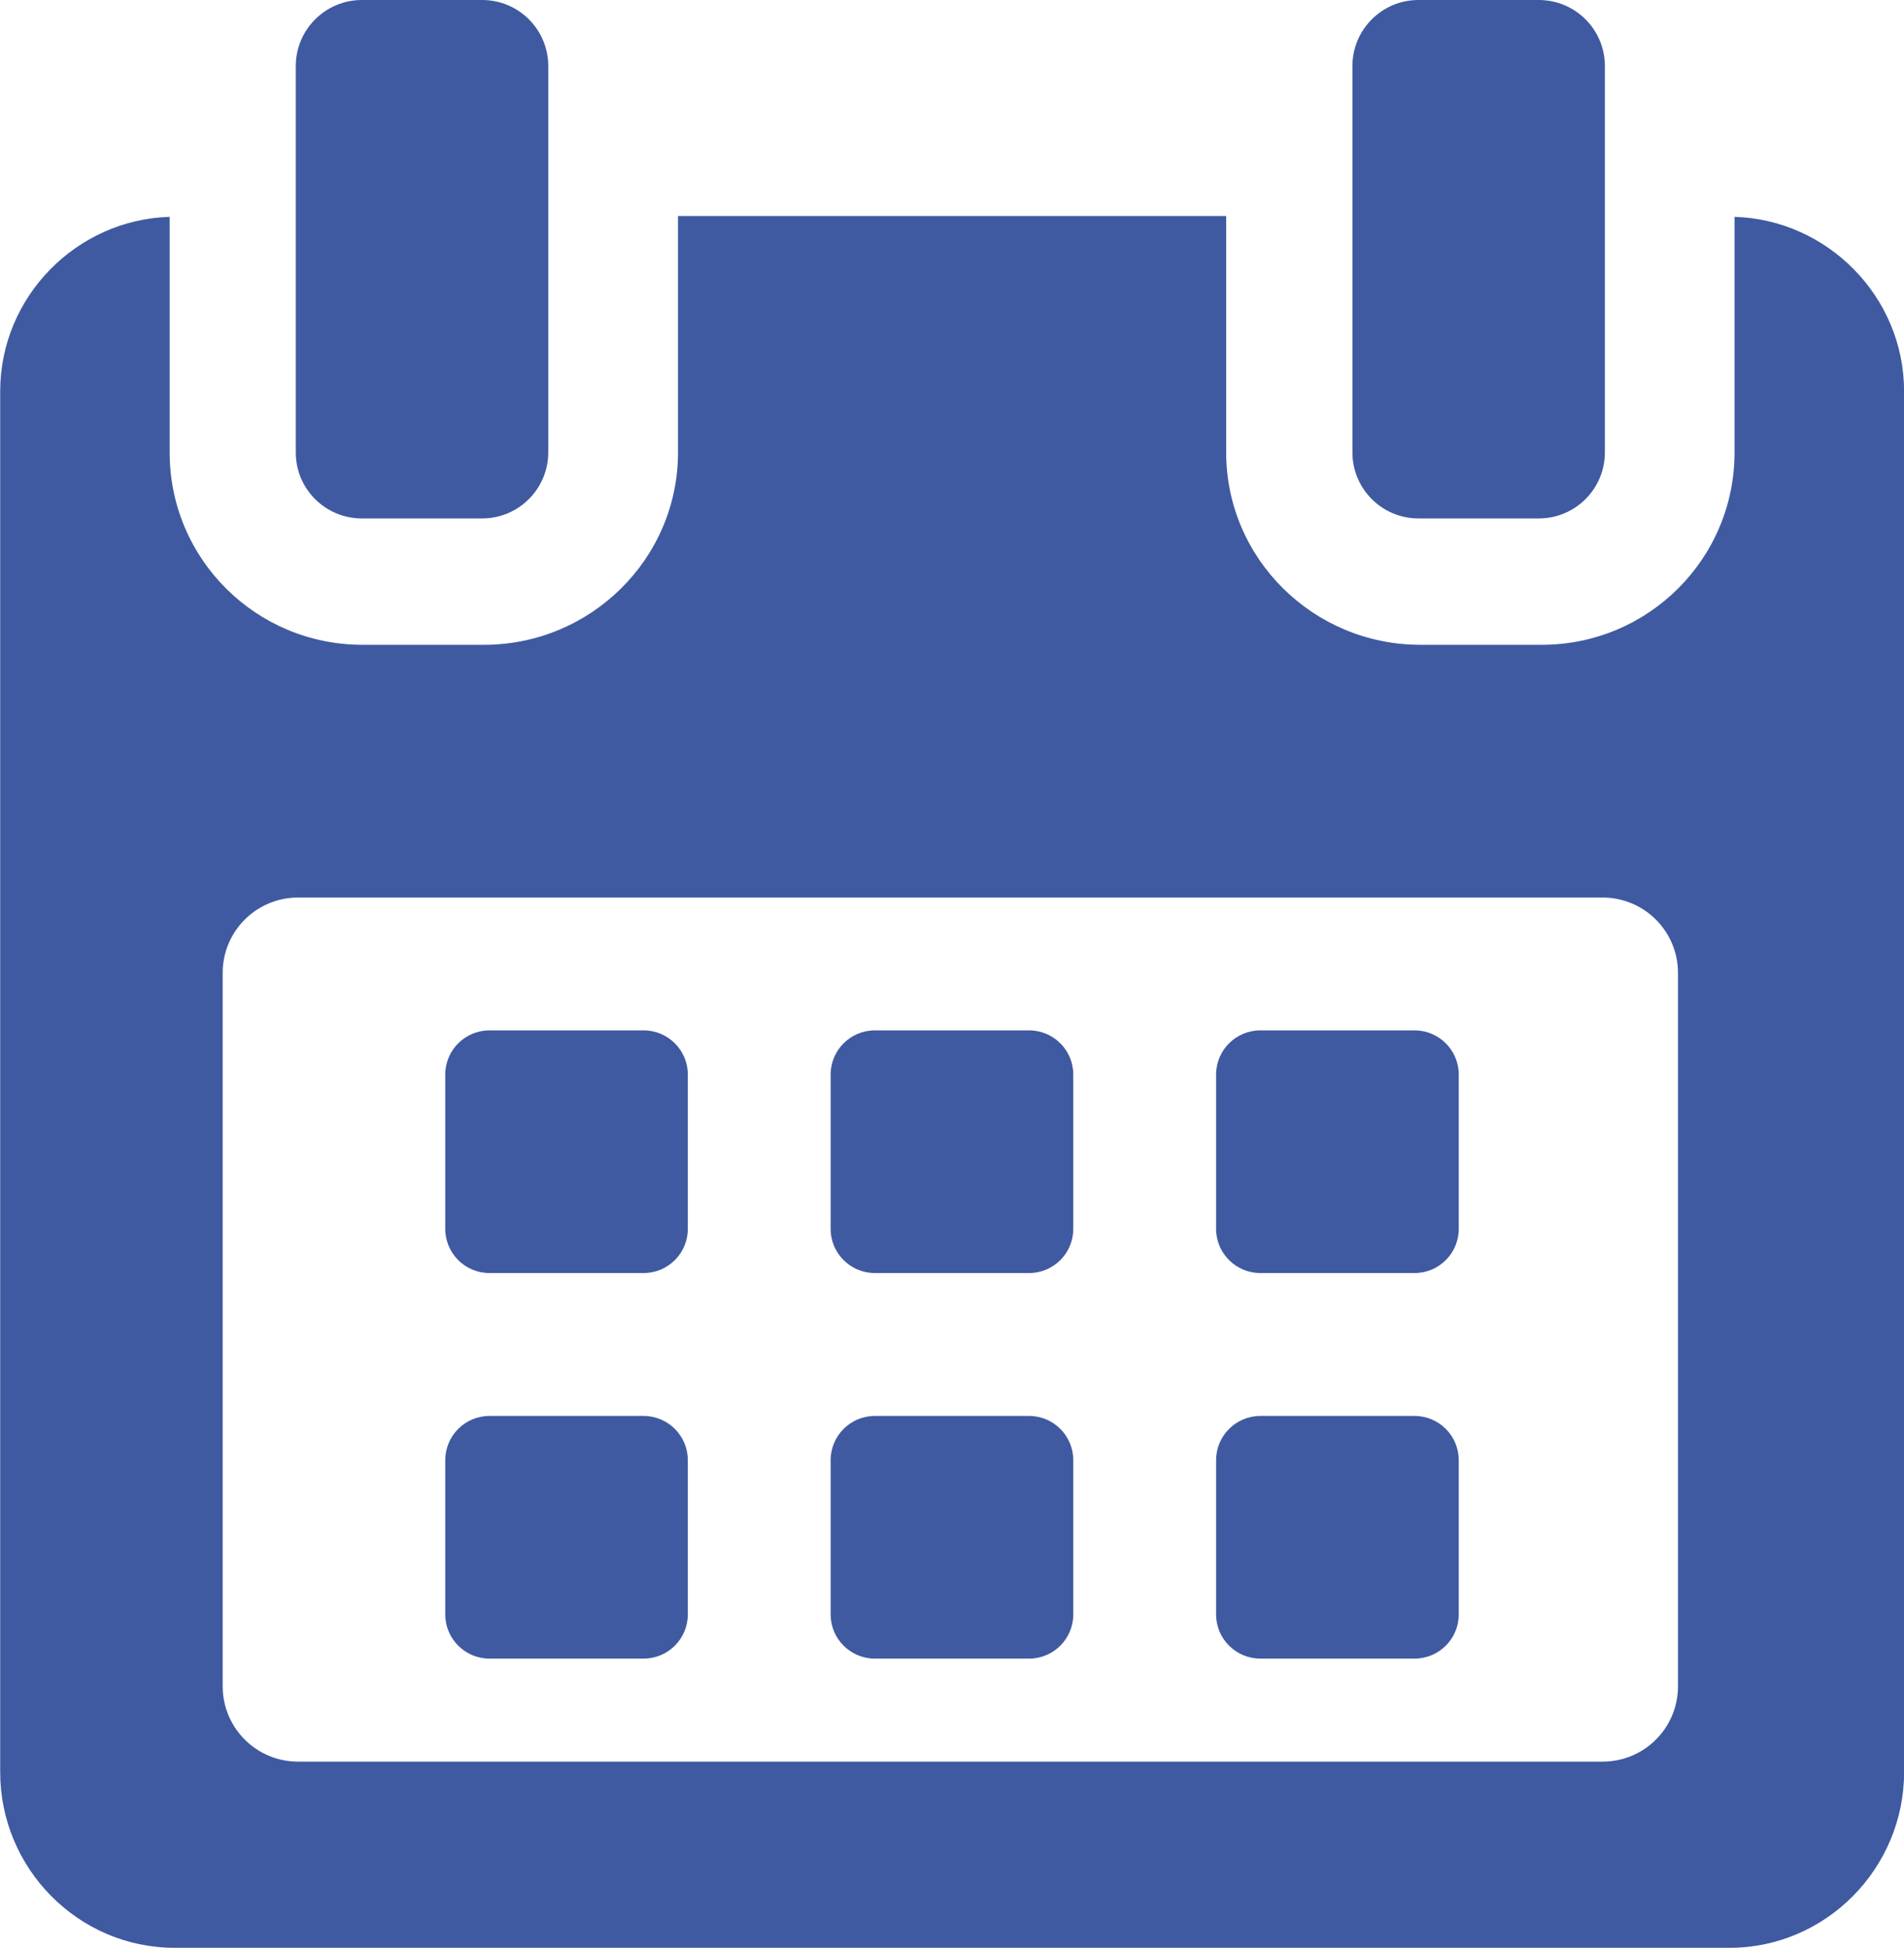 <?xml version="1.0" encoding="utf-8"?>
<!-- Generator: Adobe Illustrator 15.0.0, SVG Export Plug-In . SVG Version: 6.00 Build 0)  -->
<!DOCTYPE svg PUBLIC "-//W3C//DTD SVG 1.1//EN" "http://www.w3.org/Graphics/SVG/1.1/DTD/svg11.dtd">
<svg version="1.1" id="Capa_1" xmlns="http://www.w3.org/2000/svg" xmlns:xlink="http://www.w3.org/1999/xlink" x="0px" y="0px"
	 width="20px" height="20.454px" viewBox="234.076 233.85 20 20.454" enable-background="new 234.076 233.85 20 20.454"
	 xml:space="preserve">
<g>
	<g>
		<path fill="#3F5AA0" d="M241.301,245.134c0-0.256-0.208-0.464-0.464-0.464h-1.62c-0.256,0-0.464,0.208-0.464,0.464v1.62
			c0,0.257,0.208,0.464,0.464,0.464h1.62c0.256,0,0.464-0.207,0.464-0.464V245.134L241.301,245.134z"/>
		<path fill="#3F5AA0" d="M245.35,245.134c0-0.256-0.208-0.464-0.464-0.464h-1.621c-0.256,0-0.464,0.208-0.464,0.464v1.62
			c0,0.257,0.208,0.464,0.464,0.464h1.621c0.256,0,0.464-0.207,0.464-0.464V245.134z"/>
		<path fill="#3F5AA0" d="M249.399,245.134c0-0.256-0.208-0.464-0.464-0.464h-1.62c-0.257,0-0.465,0.208-0.465,0.464v1.62
			c0,0.257,0.208,0.464,0.465,0.464h1.62c0.256,0,0.464-0.207,0.464-0.464V245.134z"/>
		<path fill="#3F5AA0" d="M241.301,249.184c0-0.257-0.208-0.465-0.464-0.465h-1.62c-0.256,0-0.464,0.208-0.464,0.465v1.619
			c0,0.256,0.208,0.464,0.464,0.464h1.62c0.256,0,0.464-0.208,0.464-0.464V249.184L241.301,249.184z"/>
		<path fill="#3F5AA0" d="M245.35,249.184c0-0.257-0.208-0.465-0.464-0.465h-1.621c-0.256,0-0.464,0.208-0.464,0.465v1.619
			c0,0.256,0.208,0.464,0.464,0.464h1.621c0.256,0,0.464-0.208,0.464-0.464V249.184z"/>
		<path fill="#3F5AA0" d="M249.399,249.184c0-0.257-0.208-0.465-0.464-0.465h-1.62c-0.257,0-0.465,0.208-0.465,0.465v1.619
			c0,0.256,0.208,0.464,0.465,0.464h1.62c0.256,0,0.464-0.208,0.464-0.464V249.184L249.399,249.184z"/>
		<path fill="#3F5AA0" d="M252.296,236.127v2.474c0,1.118-0.907,2.02-2.025,2.02h-1.277c-1.118,0-2.038-0.901-2.038-2.02v-2.483
			h-5.758v2.483c0,1.118-0.919,2.02-2.037,2.02h-1.278c-1.118,0-2.025-0.901-2.025-2.02v-2.474c-0.977,0.029-1.78,0.838-1.78,1.832
			v14.5c0,1.013,0.821,1.845,1.833,1.845h16.333c1.011,0,1.833-0.834,1.833-1.845v-14.5
			C254.076,236.965,253.273,236.157,252.296,236.127z M251.702,251.557c0,0.438-0.354,0.792-0.792,0.792h-13.703
			c-0.438,0-0.792-0.354-0.792-0.792v-7.49c0-0.438,0.354-0.792,0.792-0.792h13.703c0.438,0,0.792,0.355,0.792,0.792V251.557
			L251.702,251.557z"/>
		<path fill="#3F5AA0" d="M237.877,239.294h1.264c0.383,0,0.694-0.311,0.694-0.694v-4.056c0-0.384-0.311-0.694-0.694-0.694h-1.264
			c-0.383,0-0.694,0.311-0.694,0.694v4.056C237.182,238.984,237.493,239.294,237.877,239.294z"/>
		<path fill="#3F5AA0" d="M248.976,239.294h1.264c0.384,0,0.694-0.311,0.694-0.694v-4.056c0-0.384-0.311-0.694-0.694-0.694h-1.264
			c-0.384,0-0.694,0.311-0.694,0.694v4.056C248.282,238.984,248.593,239.294,248.976,239.294z"/>
	</g>
</g>
</svg>
